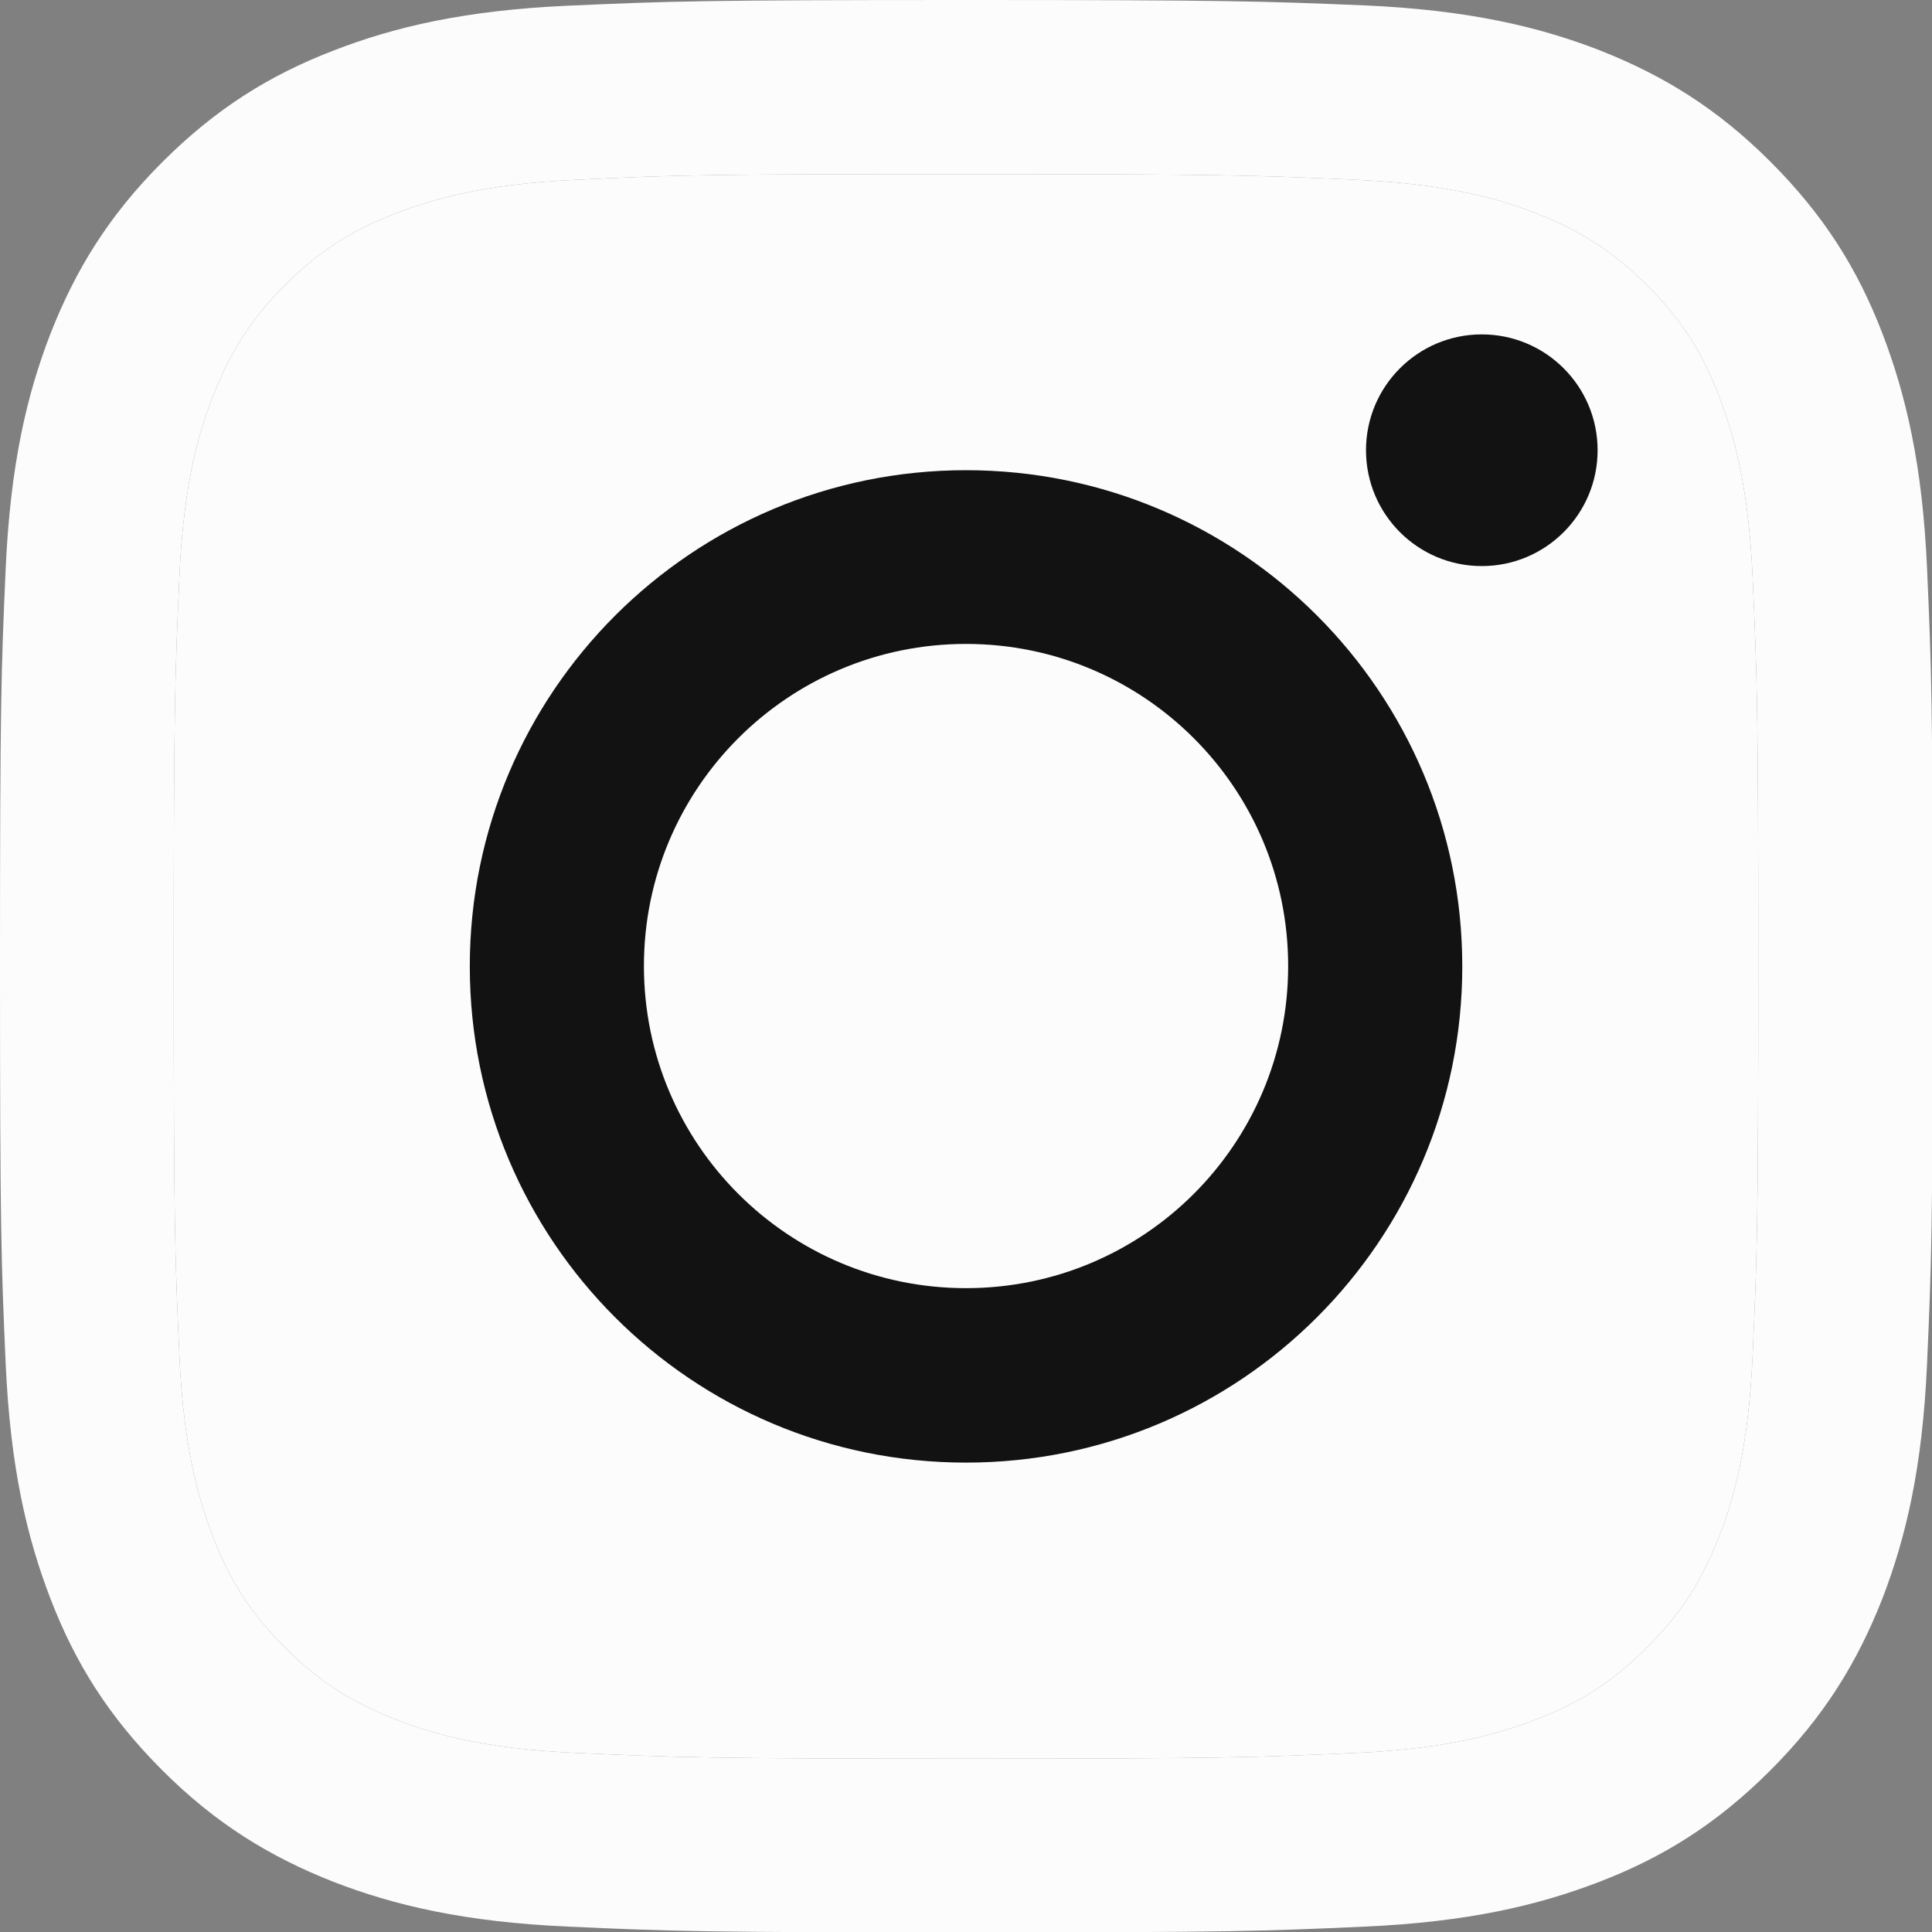 <svg width="24" height="24" viewBox="0 0 24 24" fill="none" xmlns="http://www.w3.org/2000/svg">
<rect x="0" y="0" width="24" height="24" fill="#808080" stroke="none"/>
<g id="Instagram" clip-path="url(#clip0_3987_12497)">
<g id="Vector">
<path d="M12 2.163C15.206 2.163 15.582 2.177 16.85 2.234C18.021 2.287 18.655 2.482 19.079 2.649C19.641 2.868 20.041 3.125 20.46 3.544C20.88 3.963 21.142 4.364 21.356 4.926C21.518 5.35 21.718 5.983 21.771 7.155C21.828 8.422 21.842 8.799 21.842 12.005C21.842 15.211 21.828 15.587 21.771 16.854C21.718 18.026 21.523 18.66 21.356 19.084C21.137 19.646 20.88 20.046 20.46 20.465C20.041 20.884 19.641 21.146 19.079 21.361C18.655 21.523 18.021 21.723 16.85 21.775C15.582 21.832 15.206 21.847 12 21.847C8.794 21.847 8.418 21.832 7.15 21.775C5.979 21.723 5.345 21.528 4.921 21.361C4.359 21.142 3.959 20.884 3.539 20.465C3.12 20.046 2.858 19.646 2.644 19.084C2.482 18.66 2.282 18.026 2.229 16.854C2.172 15.587 2.158 15.211 2.158 12.005C2.158 8.799 2.172 8.422 2.229 7.155C2.282 5.983 2.477 5.35 2.644 4.926C2.863 4.364 3.12 3.963 3.539 3.544C3.959 3.125 4.359 2.863 4.921 2.649C5.345 2.487 5.979 2.287 7.15 2.234C8.418 2.172 8.799 2.163 12 2.163ZM12 0C8.742 0 8.332 0.014 7.05 0.071C5.774 0.129 4.902 0.333 4.14 0.629C3.349 0.934 2.682 1.348 2.015 2.015C1.348 2.682 0.938 3.354 0.629 4.14C0.333 4.902 0.129 5.774 0.071 7.055C0.014 8.332 0 8.742 0 12C0 15.258 0.014 15.668 0.071 16.95C0.129 18.226 0.333 19.098 0.629 19.865C0.934 20.656 1.348 21.323 2.015 21.99C2.682 22.657 3.354 23.066 4.14 23.376C4.902 23.671 5.774 23.876 7.055 23.933C8.337 23.991 8.742 24.005 12.005 24.005C15.268 24.005 15.673 23.991 16.954 23.933C18.231 23.876 19.103 23.671 19.87 23.376C20.661 23.071 21.328 22.657 21.994 21.99C22.661 21.323 23.071 20.651 23.381 19.865C23.676 19.103 23.881 18.231 23.938 16.95C23.995 15.668 24.009 15.263 24.009 12C24.009 8.737 23.995 8.332 23.938 7.05C23.881 5.774 23.676 4.902 23.381 4.135C23.076 3.344 22.661 2.677 21.994 2.01C21.328 1.343 20.656 0.934 19.87 0.624C19.108 0.329 18.236 0.124 16.954 0.067C15.668 0.014 15.258 0 12 0Z" fill="#FCFCFC"/>
<path d="M12 2.163C15.206 2.163 15.582 2.177 16.85 2.234C18.021 2.287 18.655 2.482 19.079 2.649C19.641 2.868 20.041 3.125 20.46 3.544C20.88 3.963 21.142 4.364 21.356 4.926C21.518 5.35 21.718 5.983 21.771 7.155C21.828 8.422 21.842 8.799 21.842 12.005C21.842 15.211 21.828 15.587 21.771 16.854C21.718 18.026 21.523 18.66 21.356 19.084C21.137 19.646 20.88 20.046 20.46 20.465C20.041 20.884 19.641 21.146 19.079 21.361C18.655 21.523 18.021 21.723 16.85 21.775C15.582 21.832 15.206 21.847 12 21.847C8.794 21.847 8.418 21.832 7.15 21.775C5.979 21.723 5.345 21.528 4.921 21.361C4.359 21.142 3.959 20.884 3.539 20.465C3.12 20.046 2.858 19.646 2.644 19.084C2.482 18.66 2.282 18.026 2.229 16.854C2.172 15.587 2.158 15.211 2.158 12.005C2.158 8.799 2.172 8.422 2.229 7.155C2.282 5.983 2.477 5.35 2.644 4.926C2.863 4.364 3.12 3.963 3.539 3.544C3.959 3.125 4.359 2.863 4.921 2.649C5.345 2.487 5.979 2.287 7.15 2.234C8.418 2.172 8.799 2.163 12 2.163Z" fill="#FCFCFC"/>
</g>
<path id="Vector_2" d="M12 5.841C8.599 5.841 5.836 8.599 5.836 12.005C5.836 15.411 8.594 18.169 12 18.169C15.406 18.169 18.165 15.411 18.165 12.005C18.165 8.599 15.406 5.841 12 5.841ZM12 16.002C9.79 16.002 7.999 14.211 7.999 12C7.999 9.79 9.79 7.999 12 7.999C14.211 7.999 16.002 9.79 16.002 12C16.002 14.211 14.211 16.002 12 16.002Z" fill="#121212"/>
<path id="Vector_3" d="M18.407 7.032C19.202 7.032 19.846 6.388 19.846 5.593C19.846 4.798 19.202 4.154 18.407 4.154C17.613 4.154 16.969 4.798 16.969 5.593C16.969 6.388 17.613 7.032 18.407 7.032Z" fill="#121212"/>
</g>
<defs>
<clipPath id="clip0_3987_12497">
<rect width="24" height="24" fill="white"/>
</clipPath>
</defs>
</svg>
